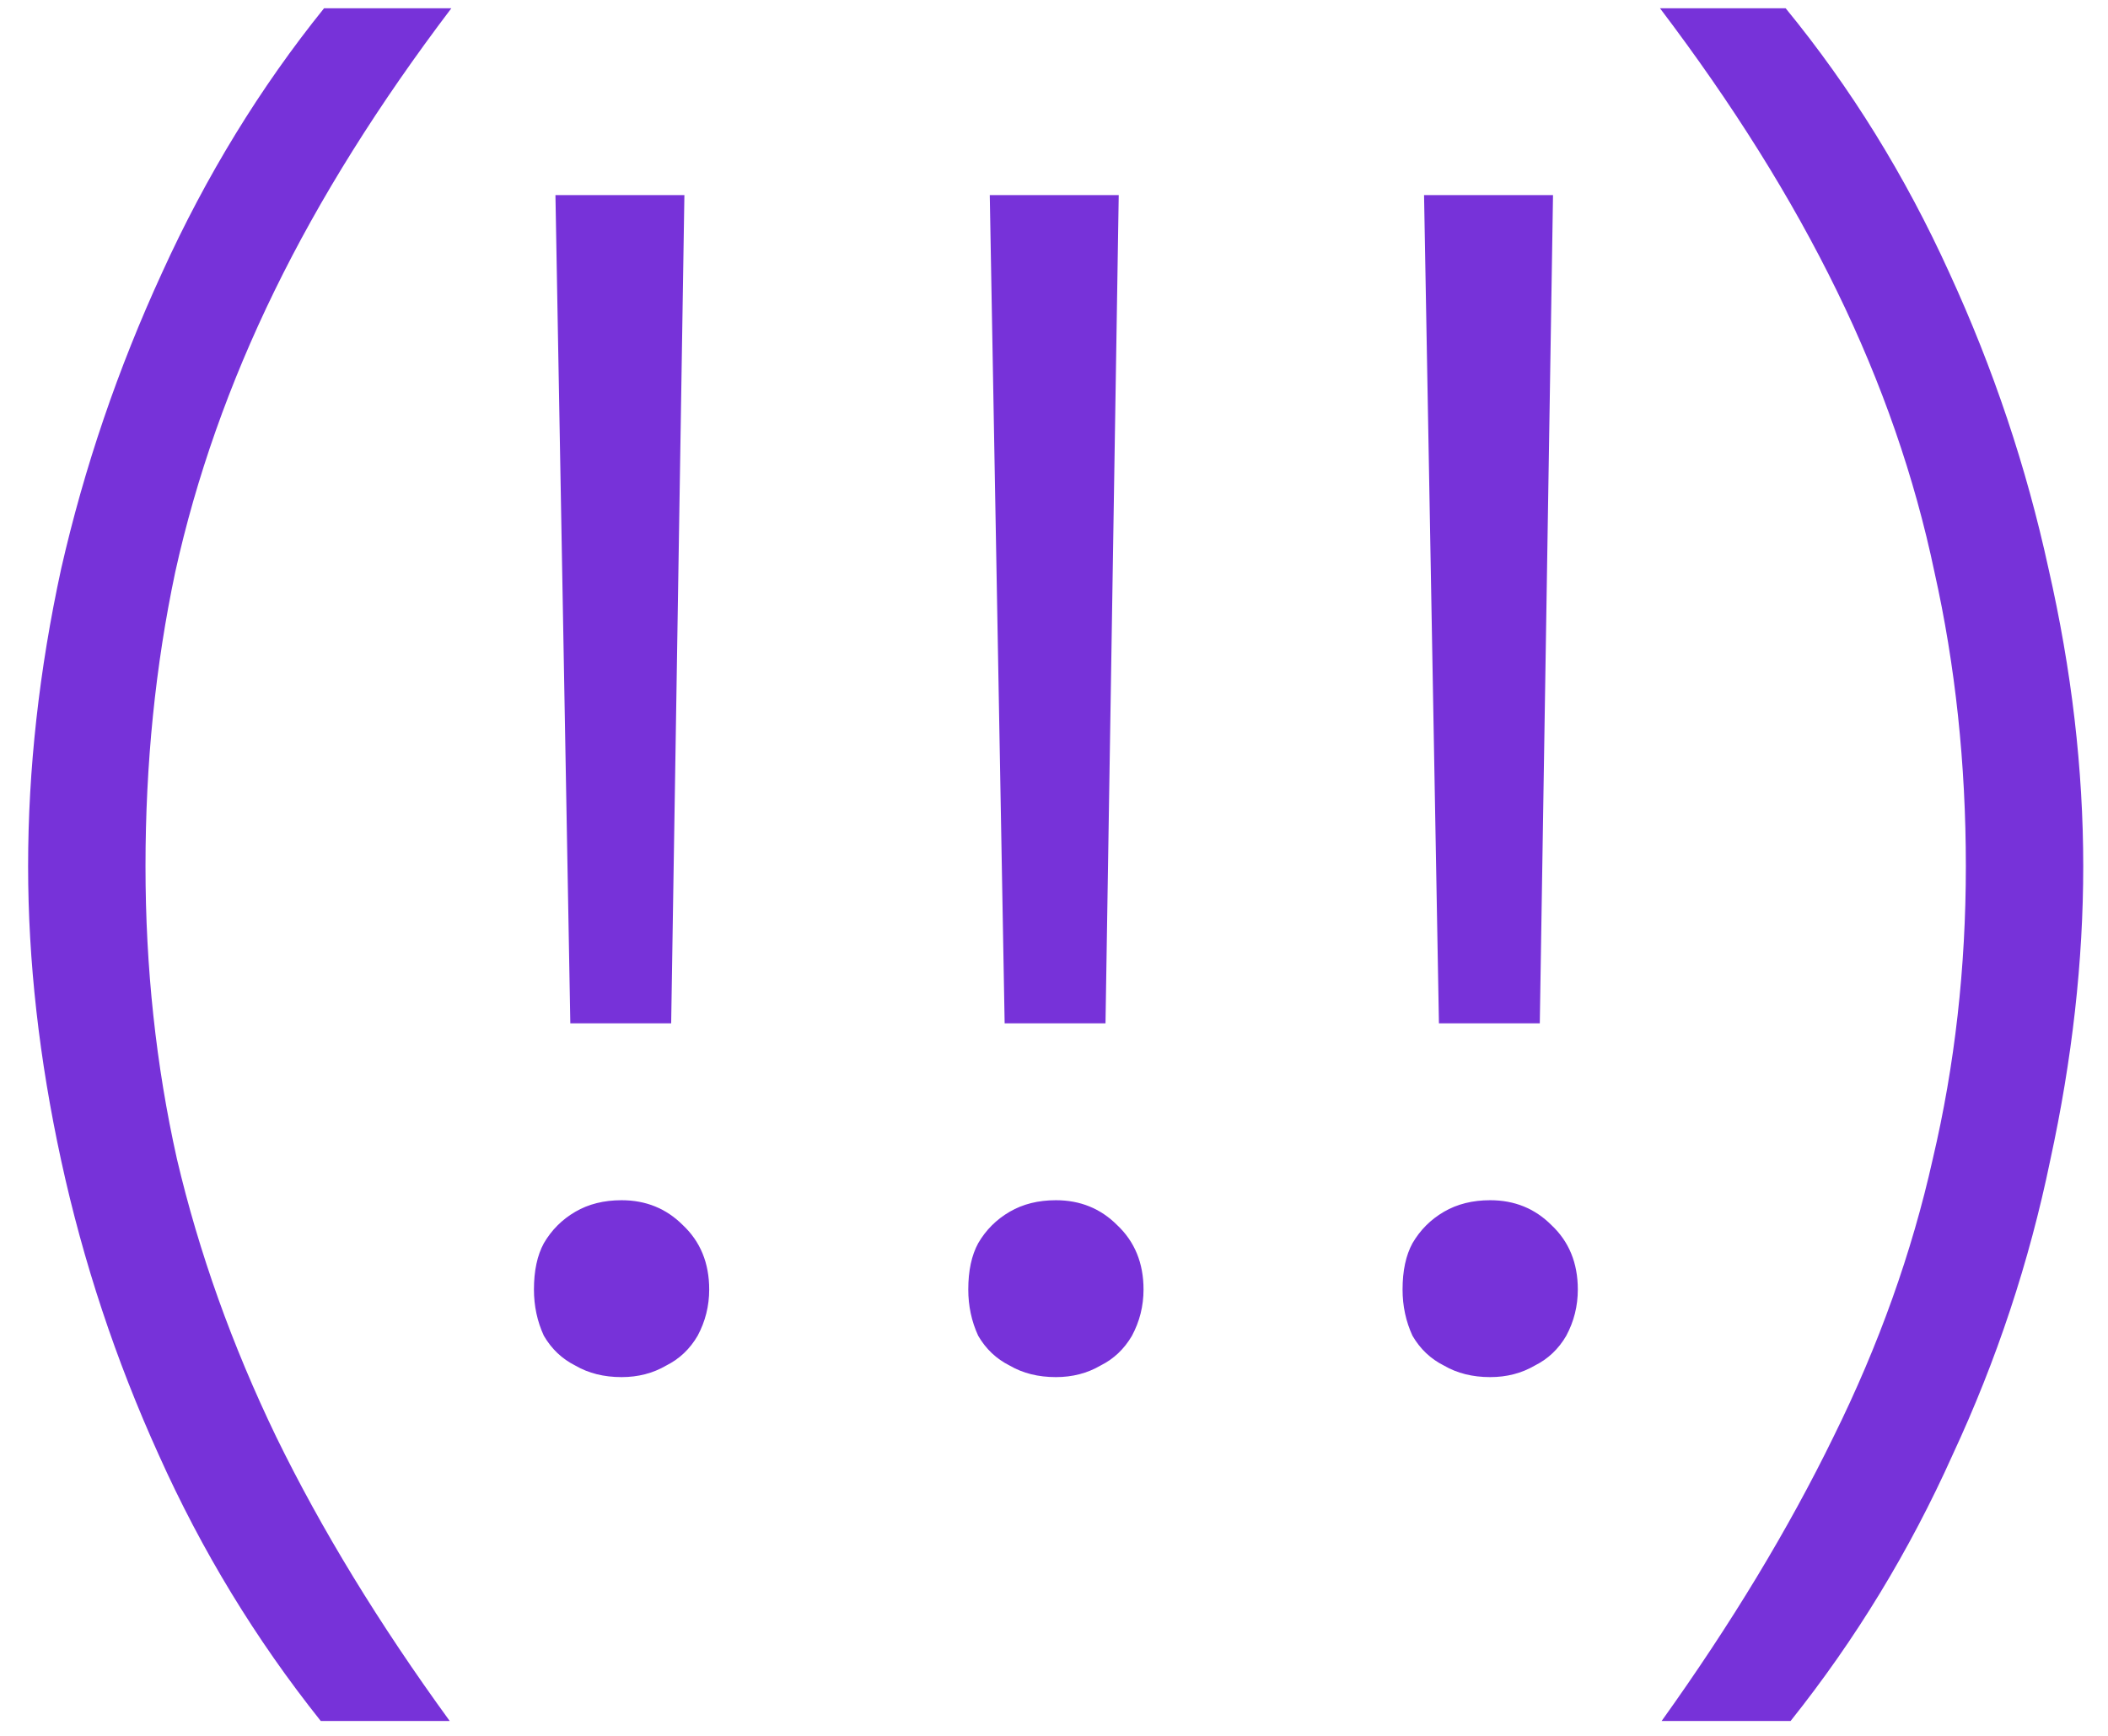 <?xml version="1.0" encoding="UTF-8"?> <svg xmlns="http://www.w3.org/2000/svg" width="51" height="42" viewBox="0 0 51 42" fill="none"><path d="M7.76 41.64C6.187 39.667 4.88 37.52 3.84 35.2C2.8 32.907 2.013 30.533 1.48 28.08C0.947 25.627 0.68 23.253 0.68 20.96C0.68 18.613 0.947 16.213 1.48 13.76C2.04 11.307 2.853 8.92 3.92 6.6C4.987 4.253 6.293 2.12 7.84 0.2H10.92C9.16 2.52 7.733 4.8 6.64 7.04C5.547 9.28 4.747 11.547 4.24 13.84C3.76 16.107 3.52 18.48 3.52 20.96C3.52 23.413 3.773 25.773 4.28 28.04C4.813 30.307 5.613 32.547 6.68 34.76C7.773 37 9.173 39.293 10.88 41.64H7.76ZM13.798 24.76L13.438 4.72H16.558L16.238 24.76H13.798ZM15.038 33.32C14.611 33.32 14.238 33.227 13.918 33.04C13.598 32.88 13.345 32.64 13.158 32.32C12.998 31.973 12.918 31.6 12.918 31.2C12.918 30.747 12.998 30.373 13.158 30.08C13.345 29.76 13.598 29.507 13.918 29.32C14.238 29.133 14.611 29.04 15.038 29.04C15.624 29.04 16.118 29.24 16.518 29.64C16.945 30.04 17.158 30.56 17.158 31.2C17.158 31.6 17.064 31.973 16.878 32.32C16.691 32.64 16.438 32.88 16.118 33.04C15.798 33.227 15.438 33.32 15.038 33.32ZM24.306 24.76L23.946 4.72H27.066L26.746 24.76H24.306ZM25.546 33.32C25.119 33.32 24.746 33.227 24.426 33.04C24.106 32.88 23.852 32.64 23.666 32.32C23.506 31.973 23.426 31.6 23.426 31.2C23.426 30.747 23.506 30.373 23.666 30.08C23.852 29.76 24.106 29.507 24.426 29.32C24.746 29.133 25.119 29.04 25.546 29.04C26.132 29.04 26.626 29.24 27.026 29.64C27.452 30.04 27.666 30.56 27.666 31.2C27.666 31.6 27.572 31.973 27.386 32.32C27.199 32.64 26.946 32.88 26.626 33.04C26.306 33.227 25.946 33.32 25.546 33.32ZM34.813 24.76L34.453 4.72H37.573L37.253 24.76H34.813ZM36.053 33.32C35.627 33.32 35.253 33.227 34.933 33.04C34.613 32.88 34.36 32.64 34.173 32.32C34.013 31.973 33.933 31.6 33.933 31.2C33.933 30.747 34.013 30.373 34.173 30.08C34.36 29.76 34.613 29.507 34.933 29.32C35.253 29.133 35.627 29.04 36.053 29.04C36.64 29.04 37.133 29.24 37.533 29.64C37.96 30.04 38.173 30.56 38.173 31.2C38.173 31.6 38.08 31.973 37.893 32.32C37.707 32.64 37.453 32.88 37.133 33.04C36.813 33.227 36.453 33.32 36.053 33.32ZM43.321 41.64H40.201C41.881 39.293 43.268 37 44.361 34.76C45.455 32.547 46.255 30.307 46.761 28.04C47.295 25.773 47.561 23.413 47.561 20.96C47.561 18.48 47.308 16.107 46.801 13.84C46.321 11.547 45.535 9.28 44.441 7.04C43.348 4.8 41.921 2.52 40.161 0.2H43.201C44.775 2.12 46.095 4.253 47.161 6.6C48.228 8.92 49.028 11.307 49.561 13.76C50.121 16.213 50.401 18.613 50.401 20.96C50.401 23.253 50.135 25.627 49.601 28.08C49.095 30.533 48.308 32.907 47.241 35.2C46.201 37.52 44.895 39.667 43.321 41.64Z" fill="#7732D9"></path></svg> 